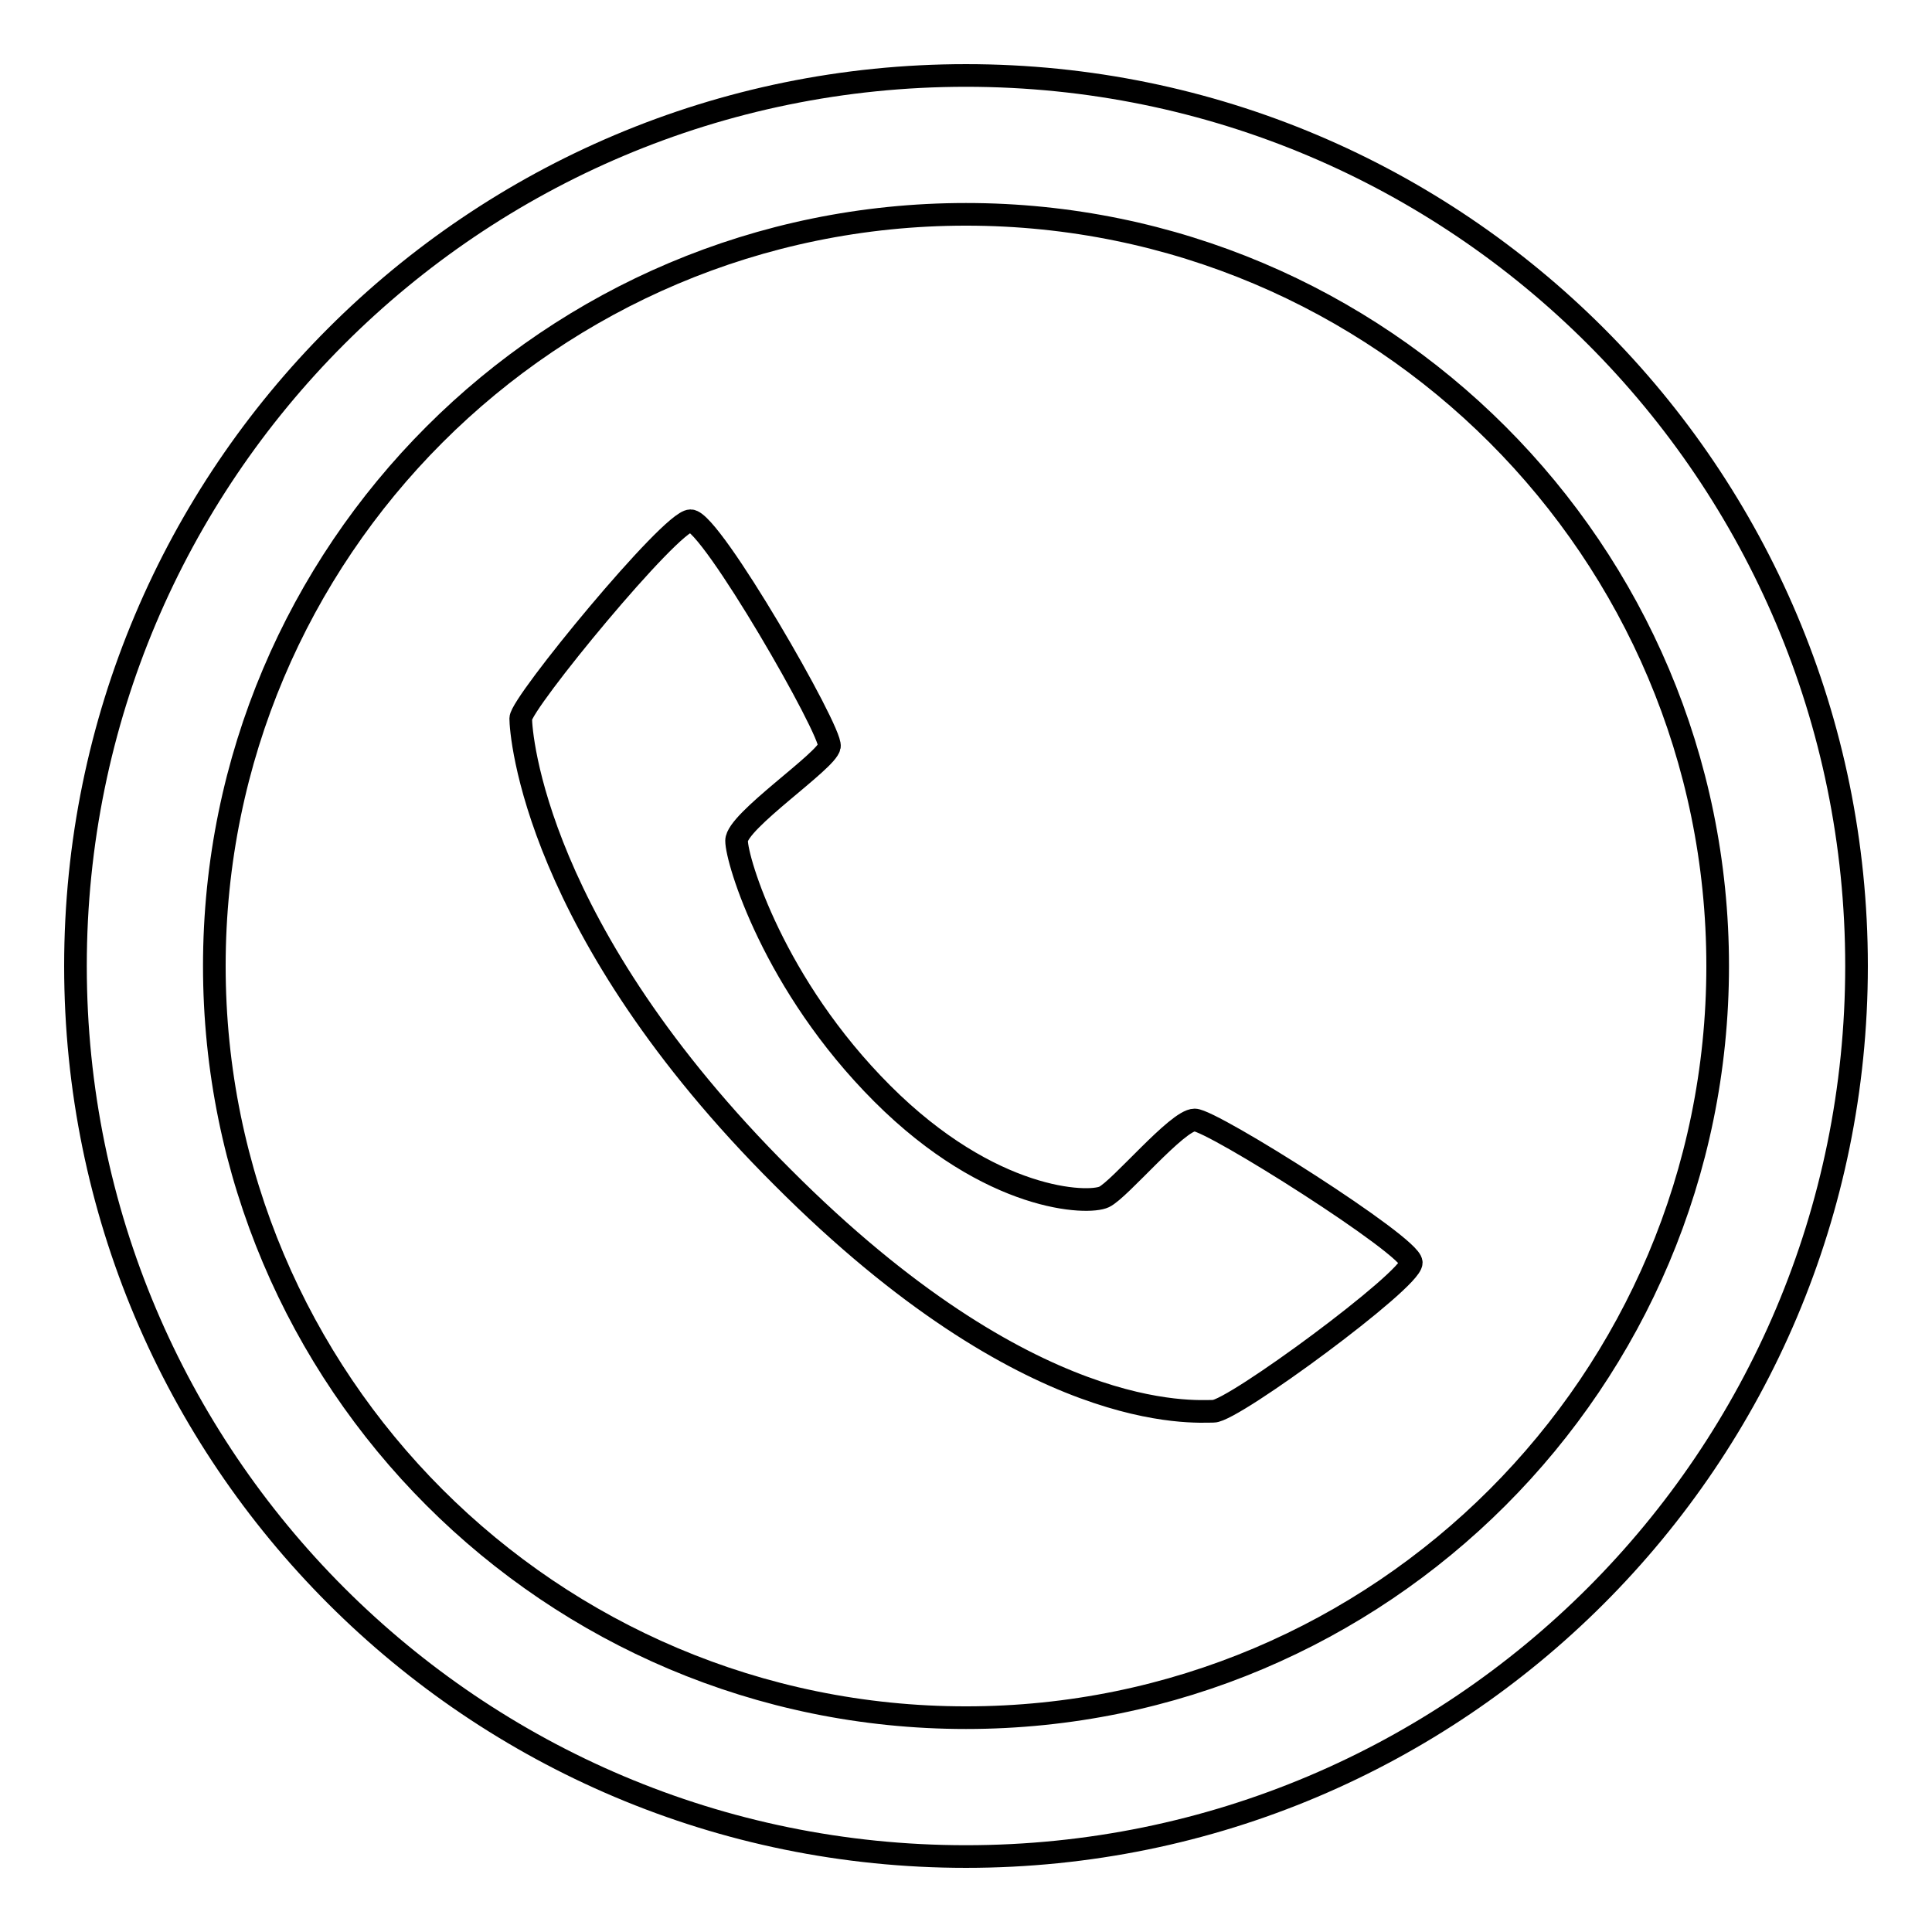 <?xml version="1.0" encoding="utf-8"?>
<!-- Svg Vector Icons : http://www.onlinewebfonts.com/icon -->
<!DOCTYPE svg PUBLIC "-//W3C//DTD SVG 1.1//EN" "http://www.w3.org/Graphics/SVG/1.1/DTD/svg11.dtd">
<svg version="1.1" xmlns="http://www.w3.org/2000/svg" xmlns:xlink="http://www.w3.org/1999/xlink" x="0px" y="0px" viewBox="0 0 256 256" enable-background="new 0 0 256 256" xml:space="preserve">
<g> <path stroke-width="3" fill-opacity="0" stroke="#000000"  d="M128,10C62.8,10,10,62.8,10,128c0,65.2,52.8,118,118,118c65.2,0,118-52.8,118-118C246,62.8,193.2,10,128,10 z M128,227.6c-55,0-99.6-44.6-99.6-99.6S73,28.4,128,28.4S227.6,73,227.6,128S183,227.6,128,227.6z M160.8,187 c2.6,0,26.2-17.4,26.2-19.7c0-2.2-26.4-18.9-28.7-18.9s-9.9,9.2-12,10.2c-2.1,1-15,0.7-29.4-13.7c-14.4-14.4-19.3-30.9-19.3-33.5 s12-10.6,12.3-12.5C110.3,97,94.2,69,91.5,69C88.9,69,69,93.2,69,95.2s1.8,28,34.7,60.8C136.5,188.9,158.2,187,160.8,187z"/></g>
</svg>